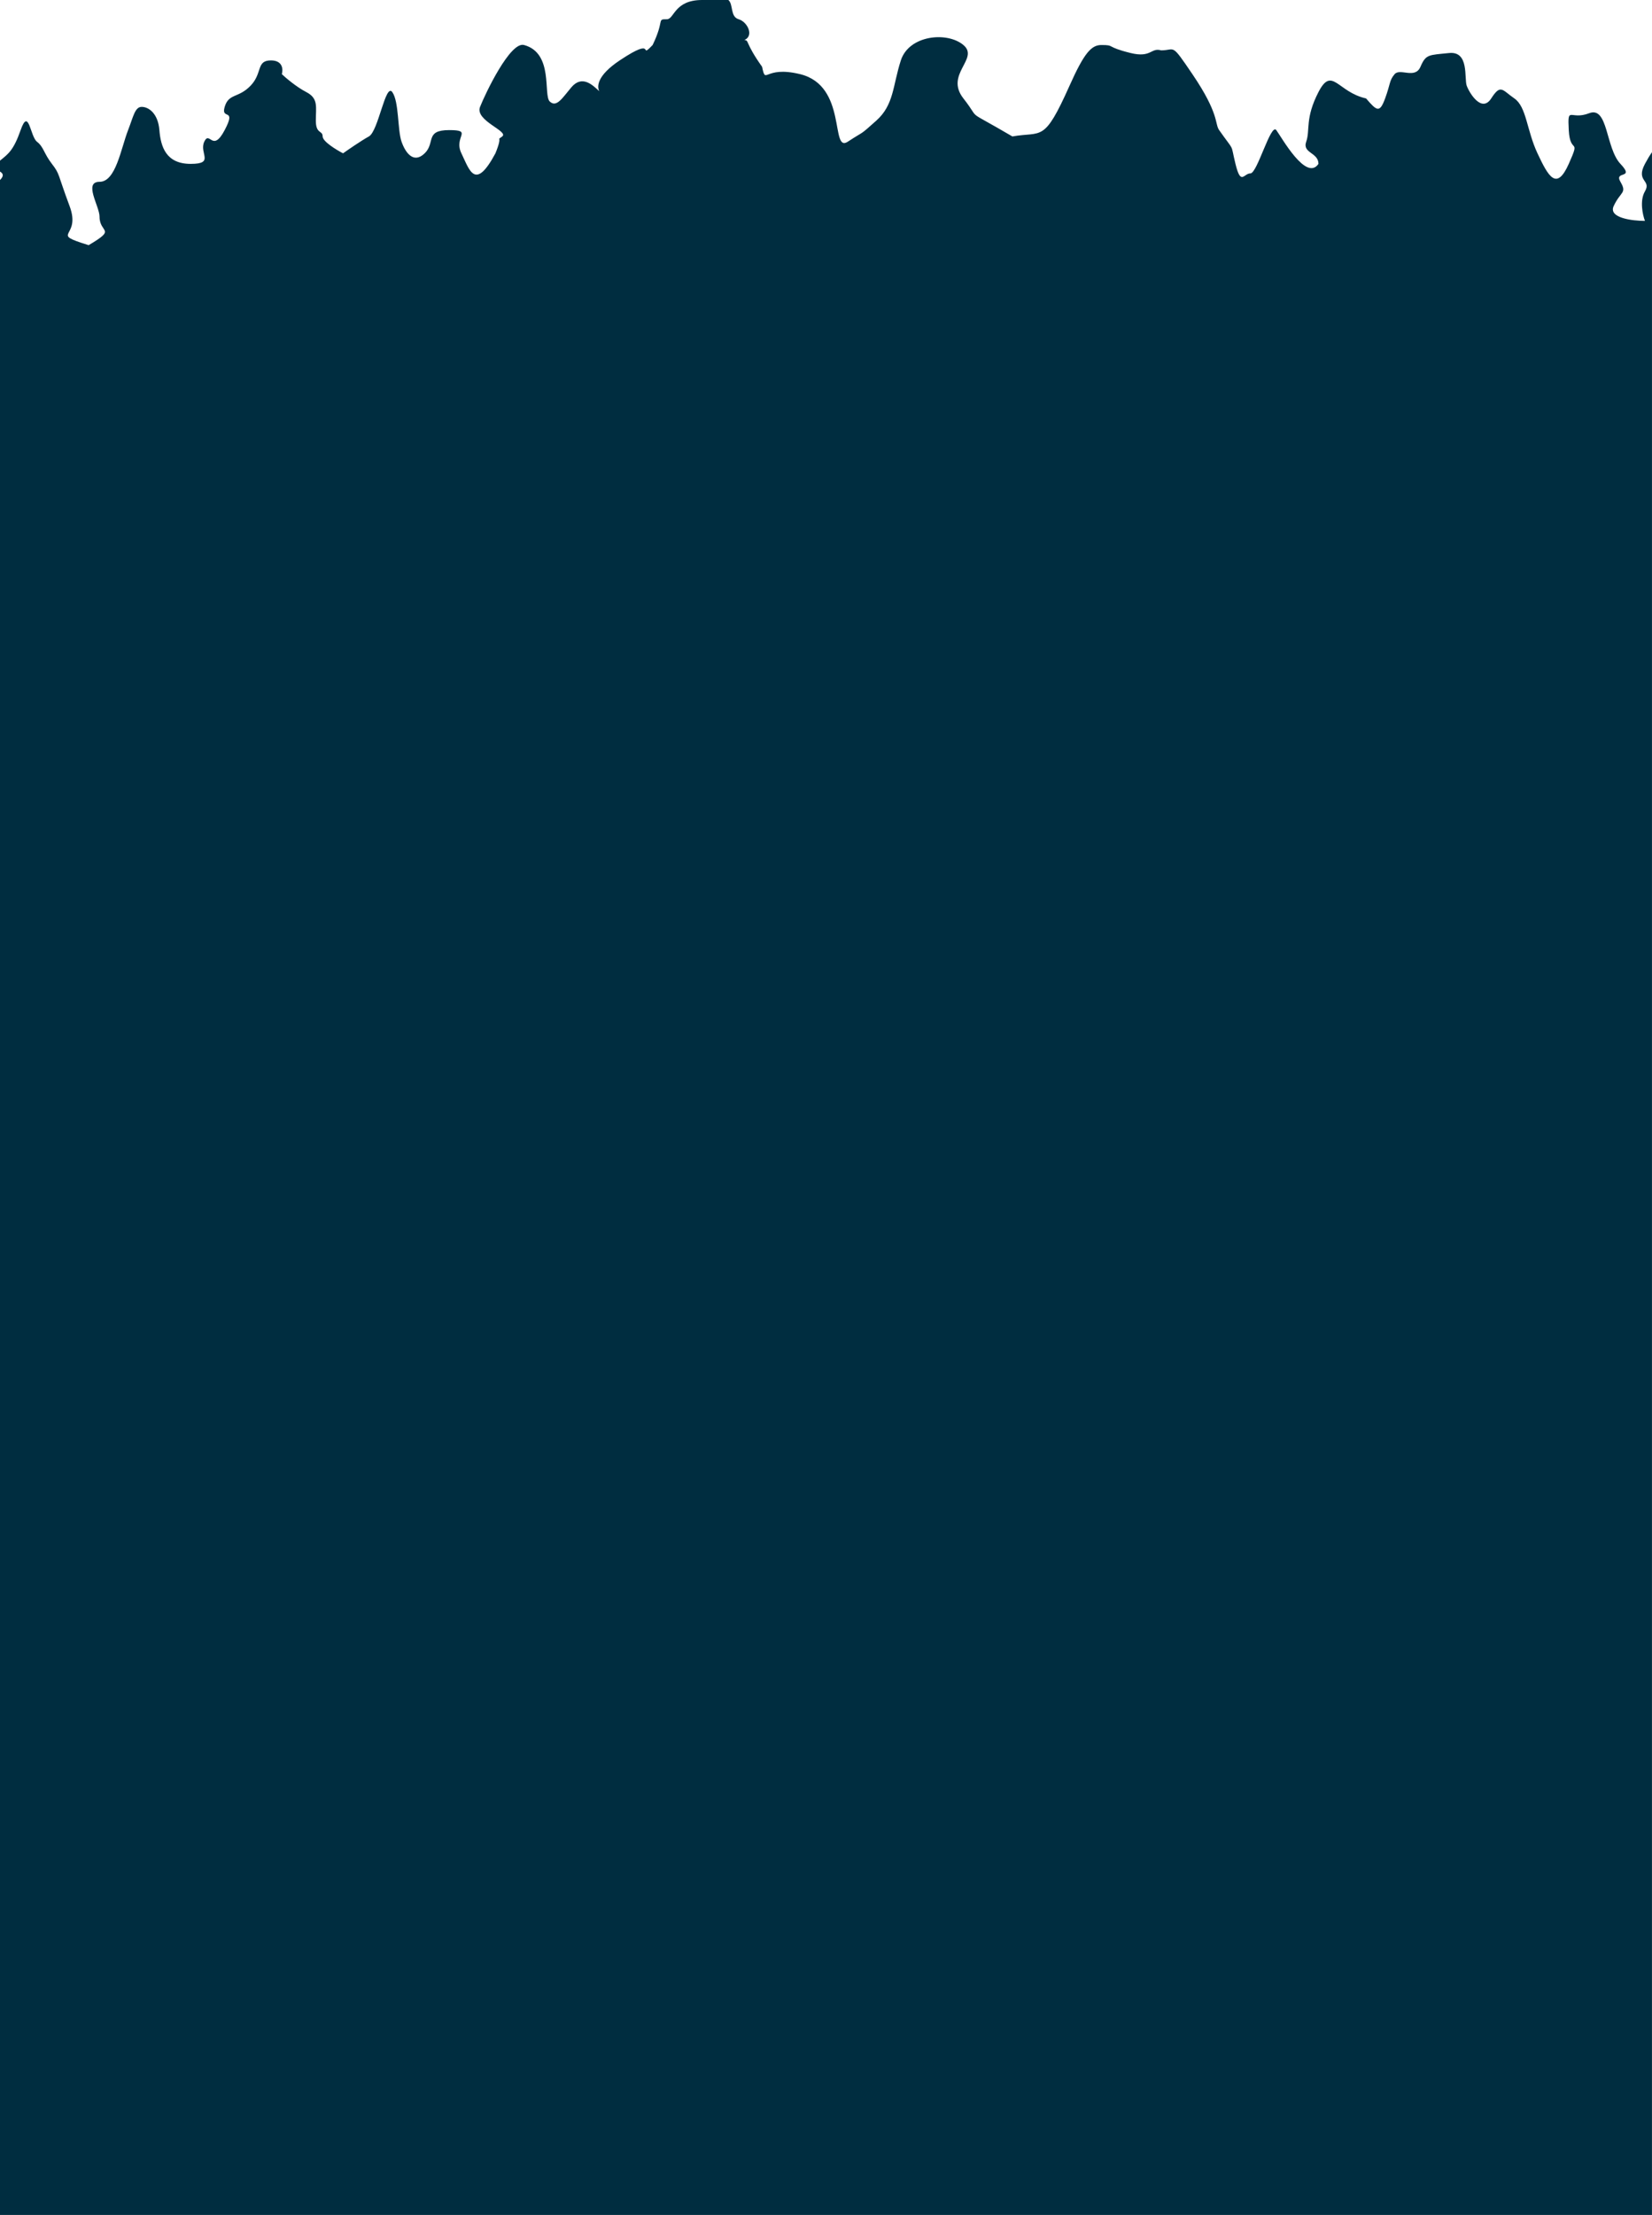 <?xml version="1.0" encoding="UTF-8"?>
<svg id="Layer_2" data-name="Layer 2" xmlns="http://www.w3.org/2000/svg" viewBox="0 0 1920.02 2573.55">
  <defs>
    <style>
      .cls-1 {
        fill: #002d40;
      }
    </style>
  </defs>
  <g id="Layer_1-2" data-name="Layer 1-2">
    <path class="cls-1" d="M1920.02,176.81c-2.7,3.86-5.45,8.43-8.2,13.61-11.07,20.85,7.91,18.4,0,31.89-6.32,10.79-2.63,27.39,0,34.34-14.76,0-42.69-3.43-36.36-17.17,7.9-17.17,15.81-14.72,7.9-28.21-7.9-13.49,17.39-2.45,0-20.85-17.39-18.4-14.23-67.46-36.36-58.88-22.14,8.59-25.3-9.81-23.72,19.62s14.23,7.36,0,39.25-23.71,14.72-36.36-12.27c-12.65-26.98-12.65-53.97-26.88-63.78s-15.81-17.17-26.88,0-25.3-6.13-28.46-14.72c-3.16-8.59,3.16-40.48-20.55-38.02-23.72,2.45-26.88,1.23-33.21,15.95-6.32,14.72-23.71,1.23-30.04,8.59-6.32,7.36-4.74,11.04-11.06,28.21-6.33,17.17-9.49,14.72-22.14,0-33.2-7.36-39.52-38.02-55.34-7.36-15.81,30.66-9.48,44.16-14.23,57.65-4.74,13.49,14.23,12.27,14.23,25.76-14.23,20.85-42.68-30.67-49.01-39.25-6.32-8.59-22.13,50.29-30.04,50.29s-11.07,14.72-17.39-11.04c-6.33-25.76,0-12.27-18.97-39.25-5.33-7.57.53-18.4-31.09-65.01-25.3-37.29-19.34-27.65-36.34-27.65-12-3.5-11.31,9.01-35.34,3.12-30.04-7.36-17.66-9.33-34.16-9.33-11.67,0-20,9.33-36.99,47.35-29.92,66.94-31.62,52.74-66.41,58.88-58.5-34.34-34.78-15.95-56.91-44.16-22.14-28.21,18.97-46.13,0-62.07-18.98-15.95-63.25-11.52-72.73,17.92-9.49,29.44-7.91,51.52-28.46,69.91-20.56,18.4-12.65,11.04-33.21,24.53-20.55,13.49,0-65.01-55.41-78.5-42.56-10.36-39.45,13.49-44.19-8.59-20.24-28.46-14.76-30.66-20.56-31.07,11.6-4.91,3.49-21.19-6.63-24.13-10.12-2.94-6-17.37-12-22.37h-30.5c-32.5,0-32.23,22.37-40.99,22.37-12.01,0-2.28.48-16.51,29.92-17.44,18.23,6.27-11.73-38,17.71-27.12,18.04-26.66,30.63-24.05,35.98-7.95-7.49-20.03-19.14-32.45-4.48-10.35,12.22-17.09,23.86-25,16.5s4.78-56.38-30-65.71c-16-4.29-44.75,55.94-51.08,71.89-6.32,15.95,33.68,28.21,25.78,34.34-7.91,6.13,1.58-3.68-7.91,19.62-23.72,44.16-30.04,19.62-39.53,0s14.23-26.98-14.23-26.98-15.81,14.72-28.46,26.98c-12.65,12.27-22.13,0-26.88-13.49-4.74-13.49-2.86-46.61-10.77-57.65s-16.11,45.38-27.18,51.52c-8.85,4.91-23.72,15.13-30.04,19.62-7.9-4.09-23.72-13.74-23.72-19.62,0-7.36-7.91-2.45-7.91-18.4s3.16-25.76-11.07-33.12c-11.38-5.89-23.72-16.35-28.46-20.85,1.58-5.32,1.27-15.95-12.65-15.95-17.39,0-9.49,14.72-23.72,29.44s-25.3,8.59-30.04,24.53c-4.74,15.95,14.23,0,0,26.98-14.23,26.98-17.39,0-23.72,13.49-6.32,13.49,12.65,25.76-15.81,25.76s-34.78-19.63-36.36-39.25-12.65-26.98-20.55-26.98-9.72,11.32-15.81,26.98c-8.44,21.7-14.23,60.1-33.2,60.1s0,28.33,0,40.48c0,19.62,20.55,13.49-12.65,33.12-47.43-14.72-7.91-7.36-22.14-45.38-14.23-38.02-11.07-36.8-20.55-49.06-9.49-12.27-9.49-19.62-17.39-25.76-7.91-6.13-9.49-40.48-18.97-13.49-8.3,23.62-14.18,27.51-24,35.51v12.64c3.21,1.99,5.31,4.6,0,9.86v2364.38h1920V176.81h.02Z"/>
  </g>
</svg>